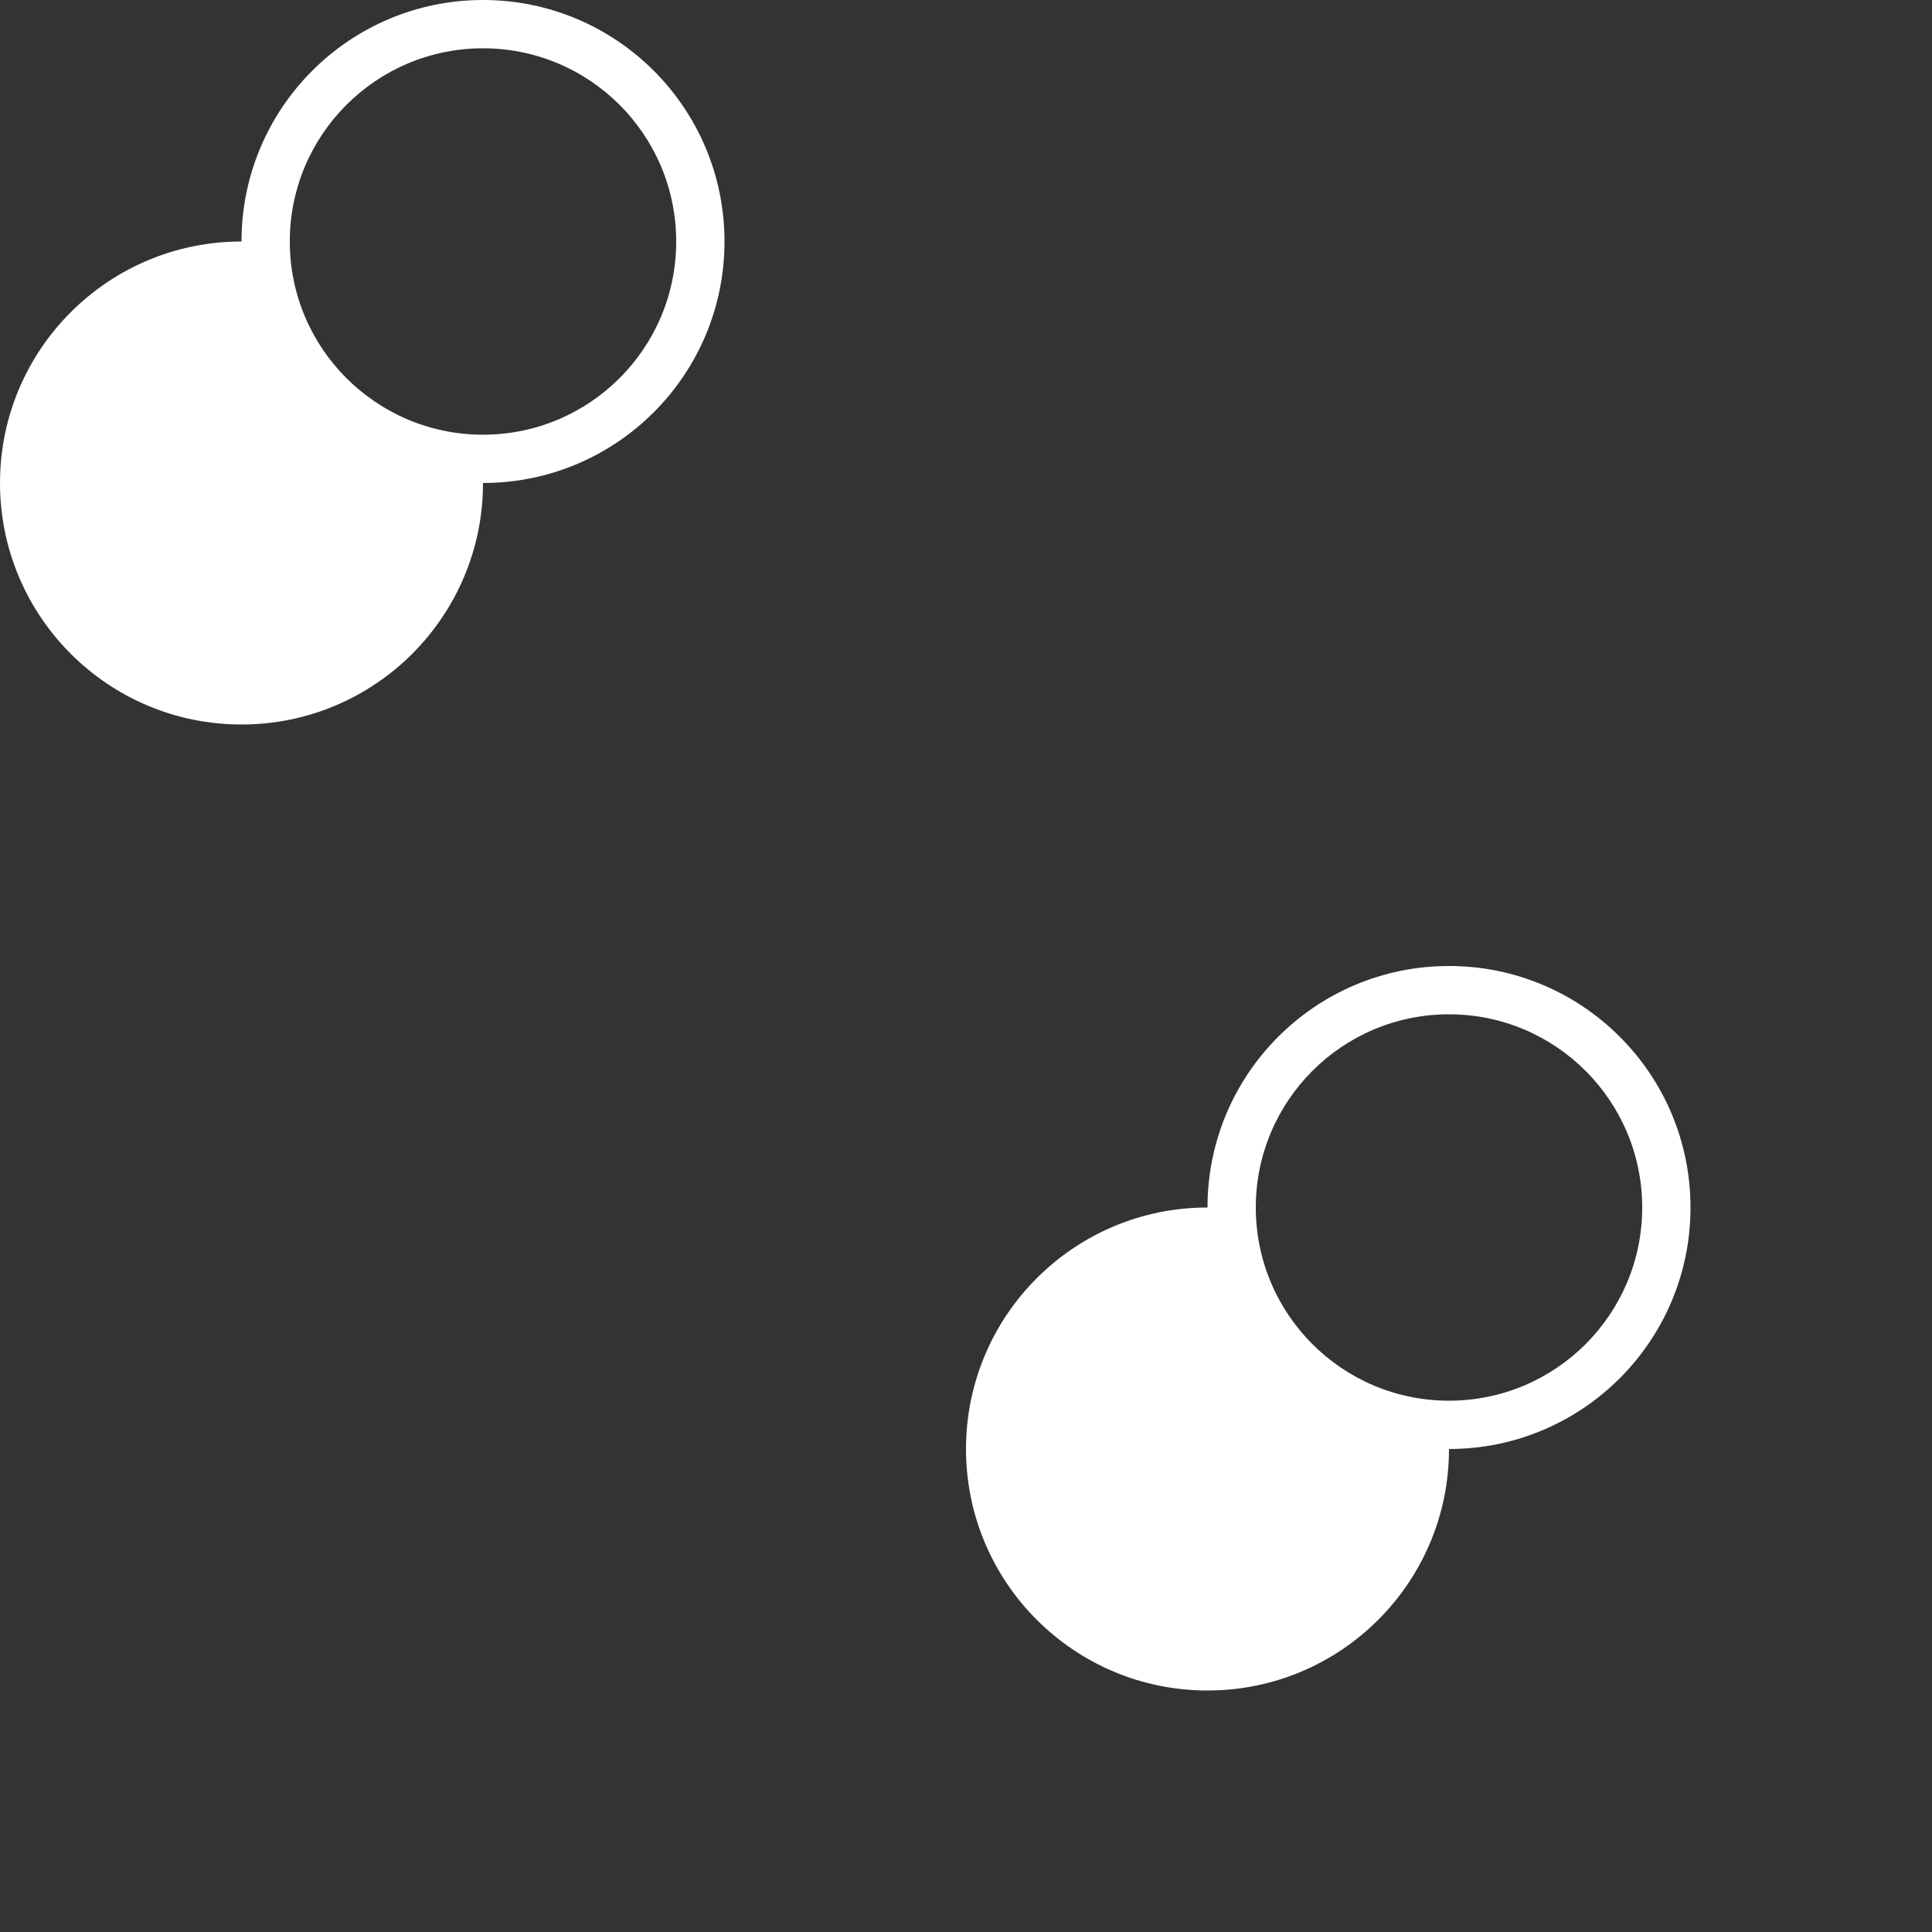 <?xml version="1.0" encoding="utf-8"?>
<svg xmlns="http://www.w3.org/2000/svg" width="80" height="80" viewBox="0 0 80 80" style="background-color:rgba(255,244,249,1)">
<rect x="0" y="0" width="80" height="80" fill="#333333" stroke="none"/>
<g id="bgp-fill" fill-rule="evenodd">
    <g fill="rgba(255,255,255,1)">
      <path d="M50 50c0-5.523 4.477-10 10-10s10 4.477 10 10-4.477 10-10 10c0 5.523-4.477 10-10 10s-10-4.477-10-10 4.477-10 10-10zM10 10c0-5.523 4.477-10 10-10s10 4.477 10 10-4.477 10-10 10c0 5.523-4.477 10-10 10S0 25.523 0 20s4.477-10 10-10zm10 8c4.418 0 8-3.582 8-8s-3.582-8-8-8-8 3.582-8 8 3.582 8 8 8zm40 40c4.418 0 8-3.582 8-8s-3.582-8-8-8-8 3.582-8 8 3.582 8 8 8z"/>
    </g>
  </g>
</svg>